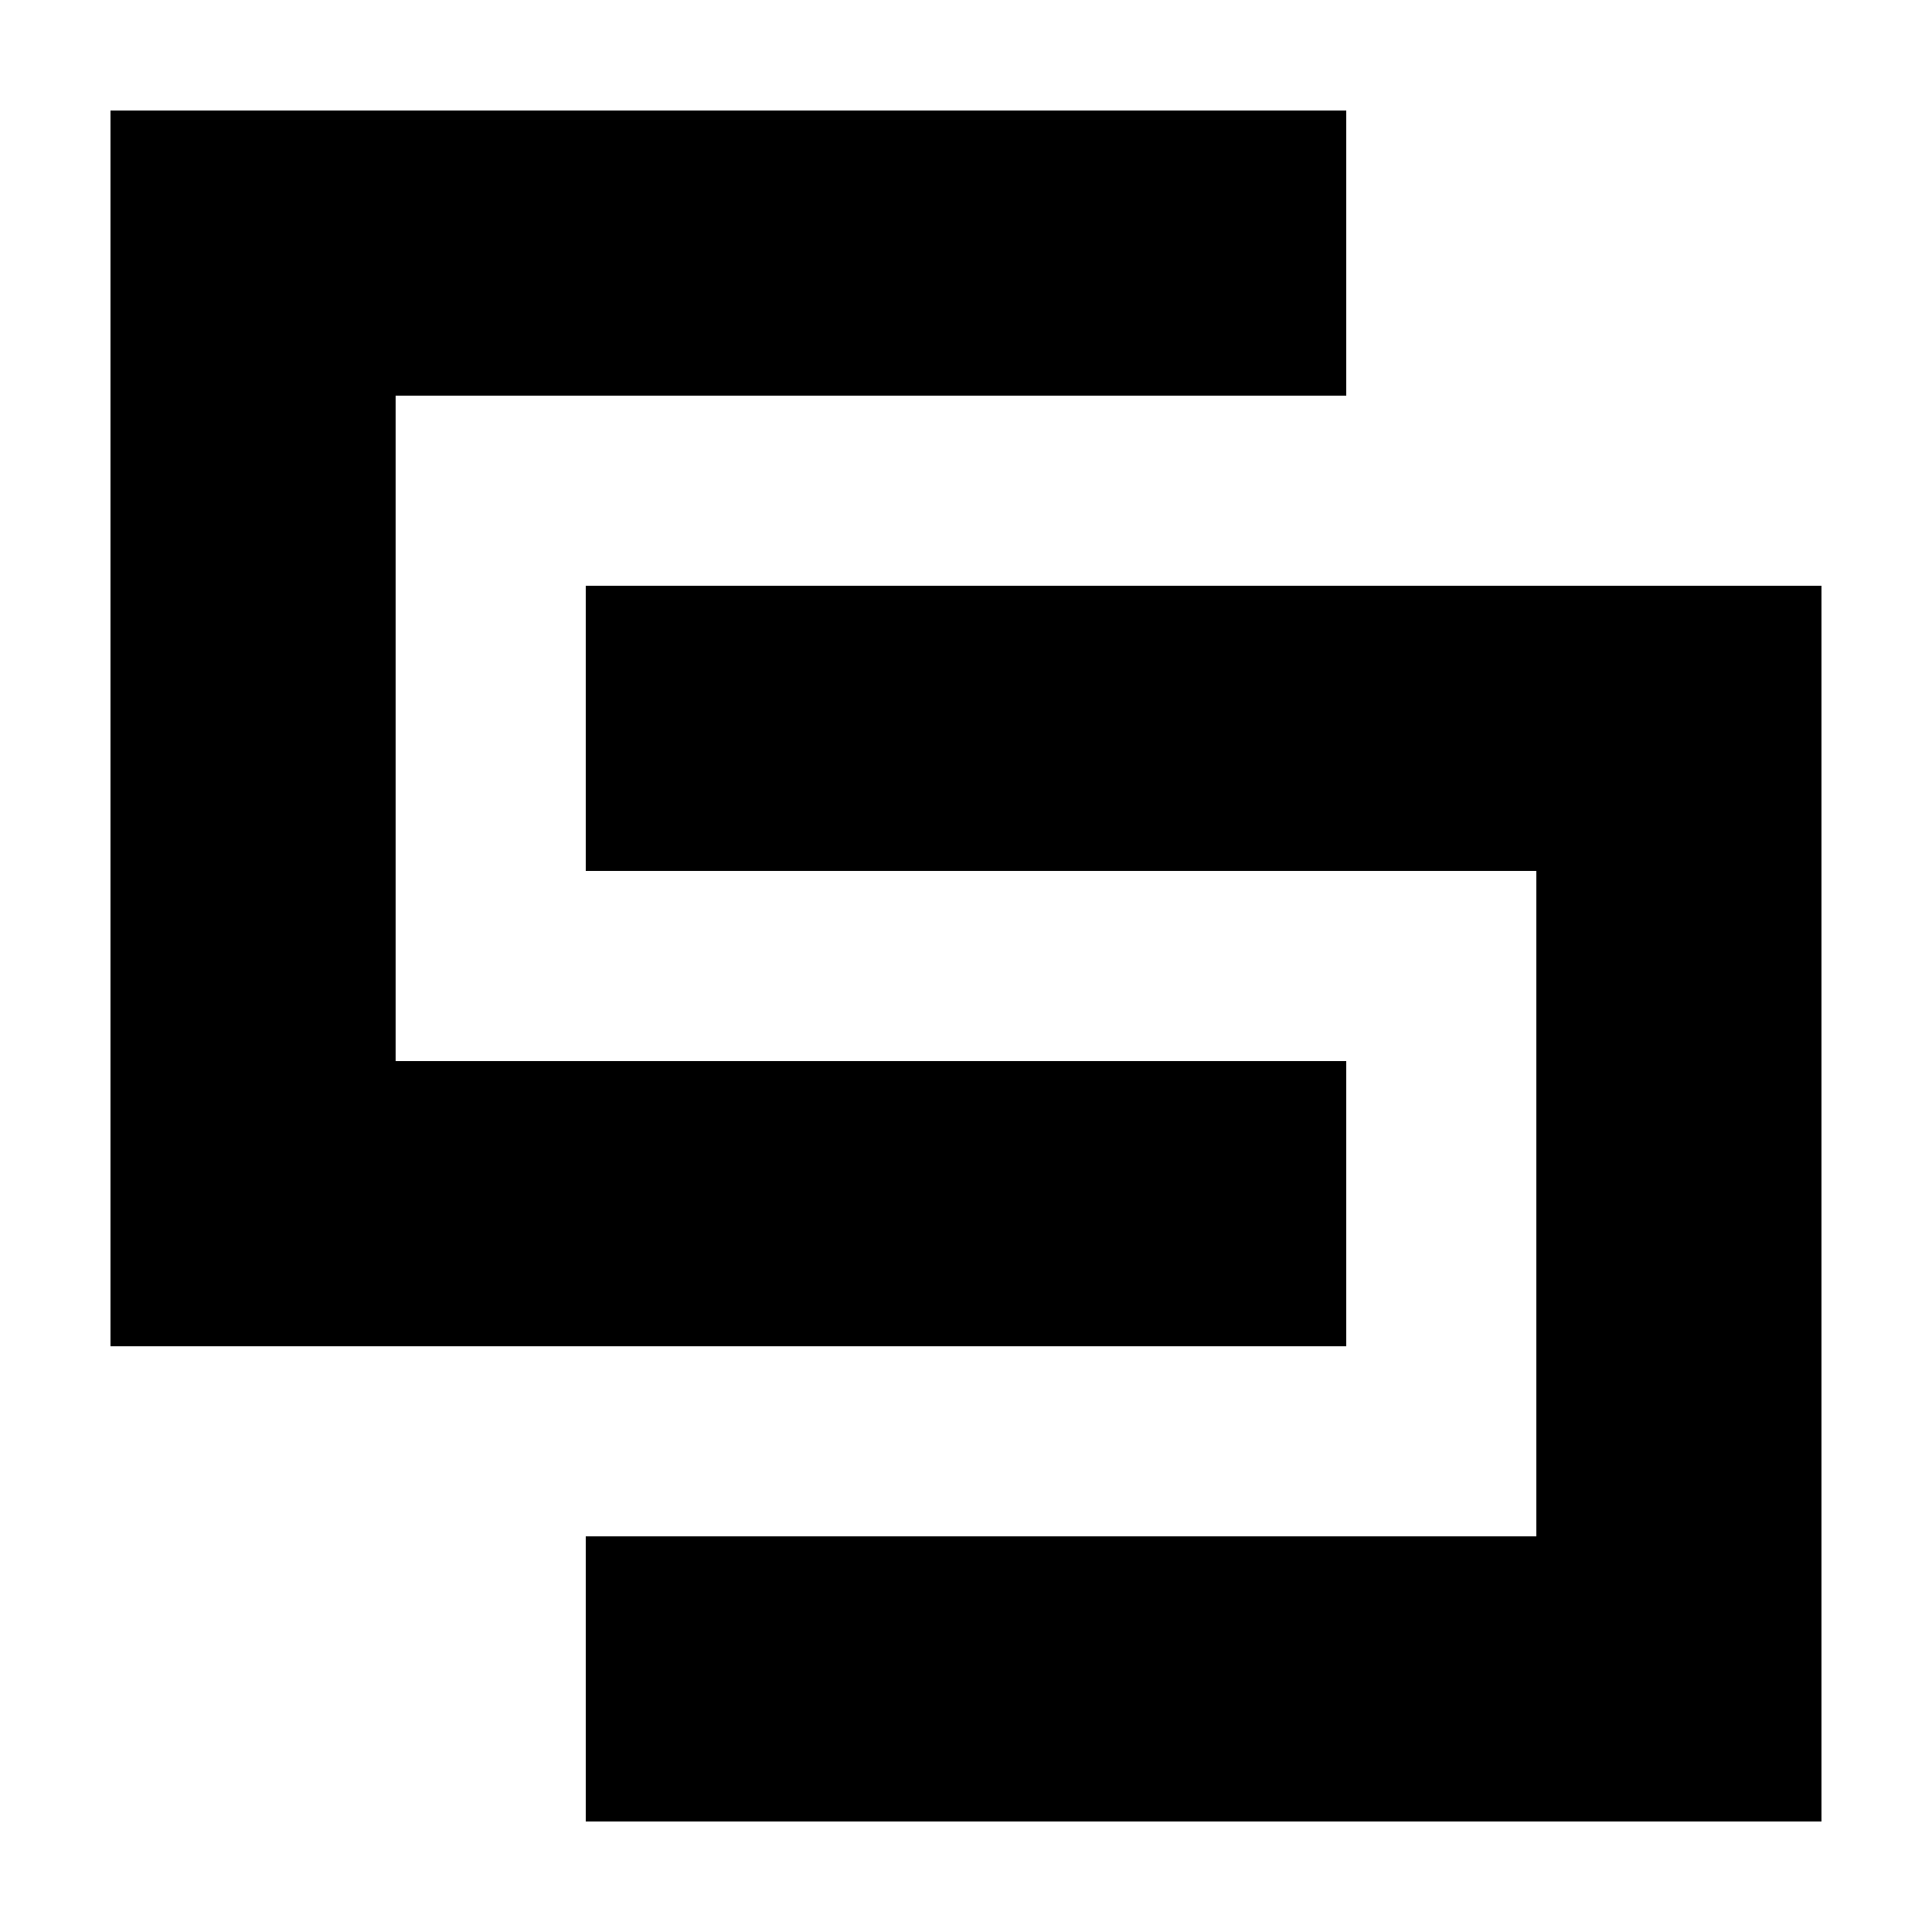 <?xml version="1.0" encoding="UTF-8"?>
<!-- Uploaded to: ICON Repo, www.svgrepo.com, Generator: ICON Repo Mixer Tools -->
<svg fill="#000000" width="800px" height="800px" version="1.1" viewBox="144 144 512 512" xmlns="http://www.w3.org/2000/svg">
 <g>
  <path d="m500.76 425.19h-251.91v-176.33h251.91v-75.57h-327.48v327.48h327.48z"/>
  <path d="m299.24 299.24v75.57h251.9v176.33h-251.9v75.57h327.47v-327.47z"/>
 </g>
</svg>